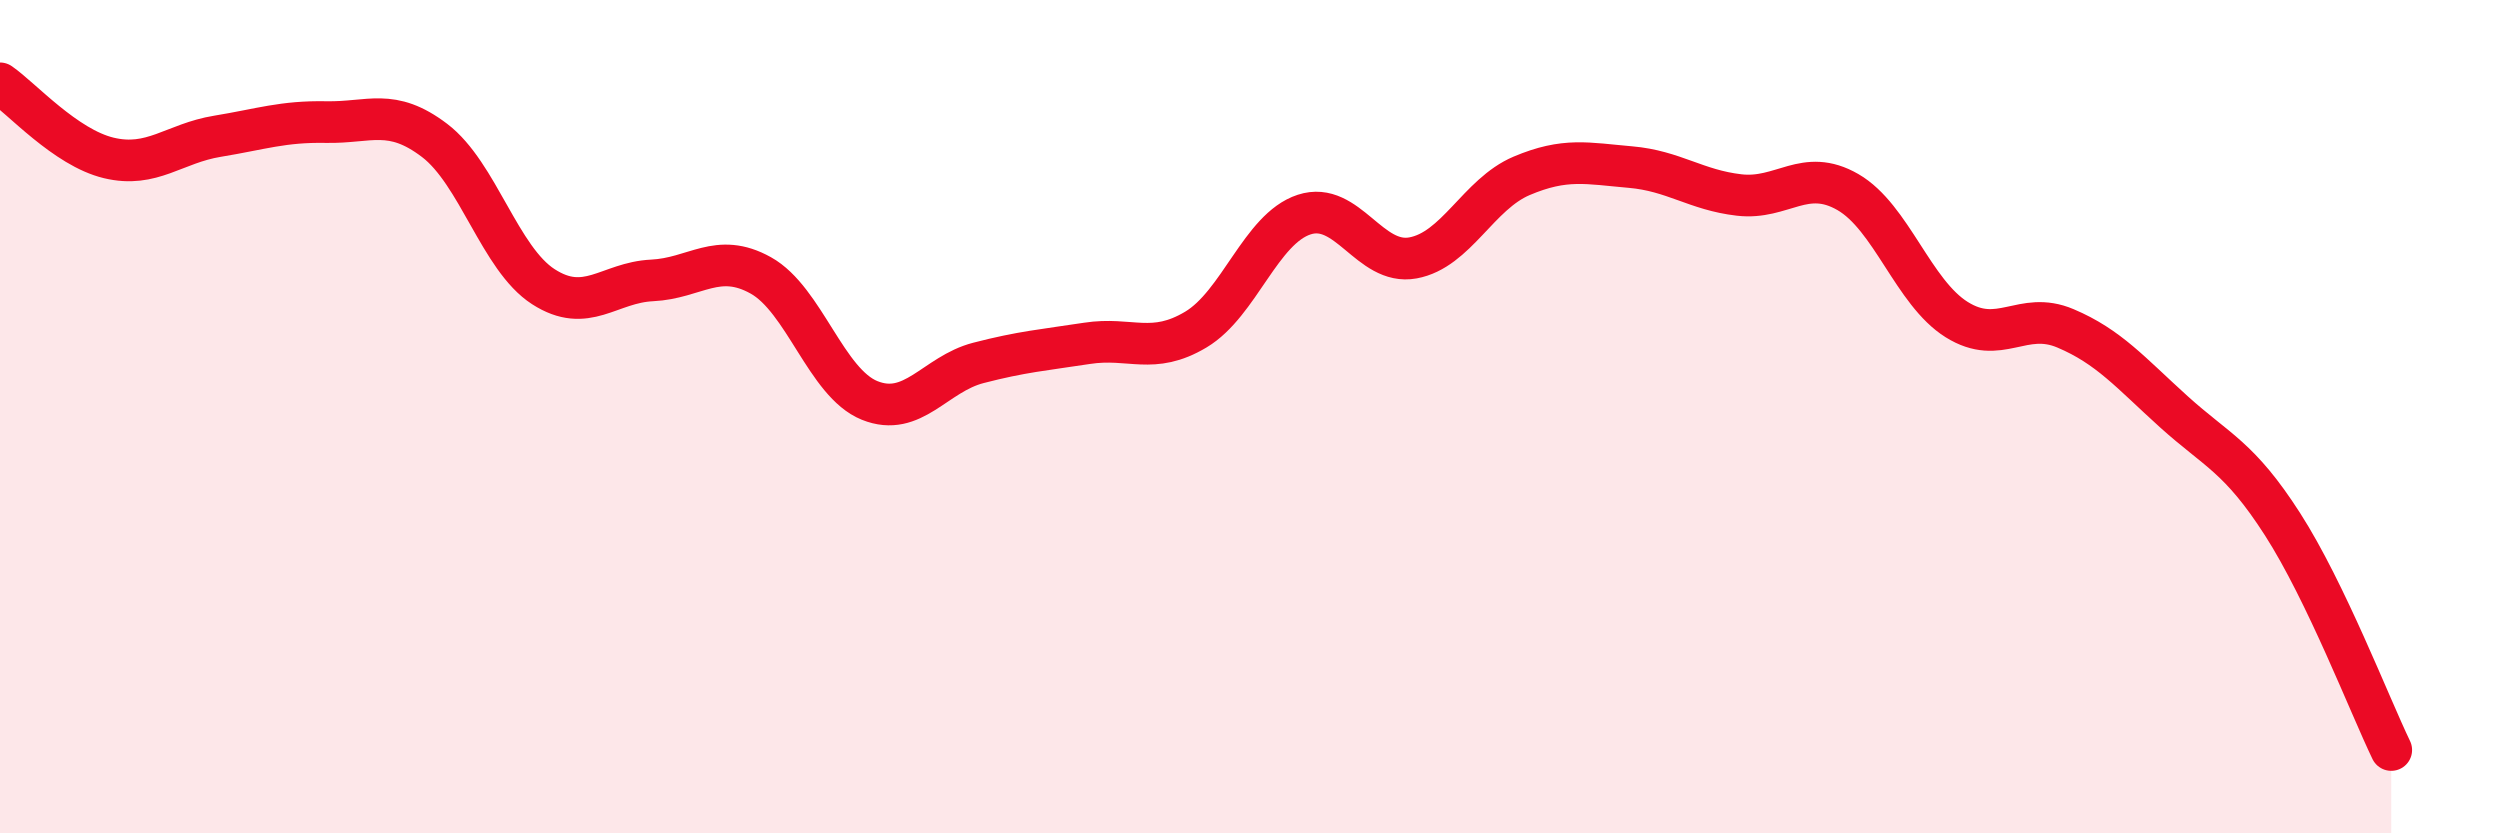 
    <svg width="60" height="20" viewBox="0 0 60 20" xmlns="http://www.w3.org/2000/svg">
      <path
        d="M 0,2 C 0.52,2.36 1.57,3.54 2.61,3.79 C 3.65,4.04 4.18,3.44 5.22,3.27 C 6.26,3.1 6.79,2.91 7.83,2.93 C 8.87,2.95 9.39,2.58 10.43,3.37 C 11.47,4.16 12,6.21 13.04,6.88 C 14.08,7.55 14.61,6.78 15.65,6.73 C 16.69,6.68 17.22,6.03 18.26,6.61 C 19.3,7.19 19.83,9.19 20.87,9.61 C 21.91,10.03 22.44,8.98 23.48,8.71 C 24.52,8.44 25.05,8.4 26.09,8.24 C 27.13,8.08 27.66,8.53 28.7,7.91 C 29.74,7.29 30.26,5.49 31.3,5.15 C 32.34,4.81 32.87,6.38 33.91,6.19 C 34.95,6 35.48,4.66 36.52,4.22 C 37.56,3.78 38.09,3.92 39.13,4.01 C 40.17,4.1 40.7,4.56 41.74,4.68 C 42.78,4.8 43.31,4.01 44.35,4.61 C 45.39,5.21 45.92,7.02 46.96,7.67 C 48,8.32 48.53,7.44 49.57,7.88 C 50.61,8.32 51.13,8.94 52.17,9.88 C 53.21,10.82 53.74,10.96 54.78,12.58 C 55.82,14.2 56.87,16.92 57.39,18L57.39 20L0 20Z"
        fill="#EB0A25"
        opacity="0.1"
        stroke-linecap="round"
        stroke-linejoin="round"
      />
      <path
        d="M 0,2 C 0.52,2.36 1.57,3.54 2.61,3.79 C 3.65,4.04 4.18,3.44 5.22,3.27 C 6.26,3.1 6.79,2.91 7.83,2.93 C 8.87,2.95 9.39,2.58 10.43,3.37 C 11.47,4.16 12,6.21 13.04,6.88 C 14.08,7.55 14.61,6.78 15.65,6.73 C 16.69,6.68 17.22,6.03 18.26,6.61 C 19.3,7.19 19.83,9.19 20.87,9.61 C 21.91,10.03 22.44,8.98 23.48,8.71 C 24.52,8.44 25.05,8.4 26.09,8.24 C 27.13,8.08 27.66,8.53 28.7,7.91 C 29.74,7.29 30.26,5.49 31.3,5.15 C 32.34,4.81 32.87,6.38 33.91,6.19 C 34.95,6 35.48,4.66 36.52,4.22 C 37.56,3.78 38.09,3.92 39.13,4.01 C 40.17,4.1 40.7,4.56 41.74,4.68 C 42.78,4.8 43.31,4.01 44.35,4.61 C 45.39,5.21 45.92,7.02 46.96,7.67 C 48,8.32 48.53,7.44 49.57,7.88 C 50.61,8.32 51.13,8.94 52.17,9.88 C 53.21,10.82 53.74,10.96 54.78,12.58 C 55.82,14.2 56.87,16.92 57.39,18"
        stroke="#EB0A25"
        stroke-width="1"
        fill="none"
        stroke-linecap="round"
        stroke-linejoin="round"
      />
    </svg>
  